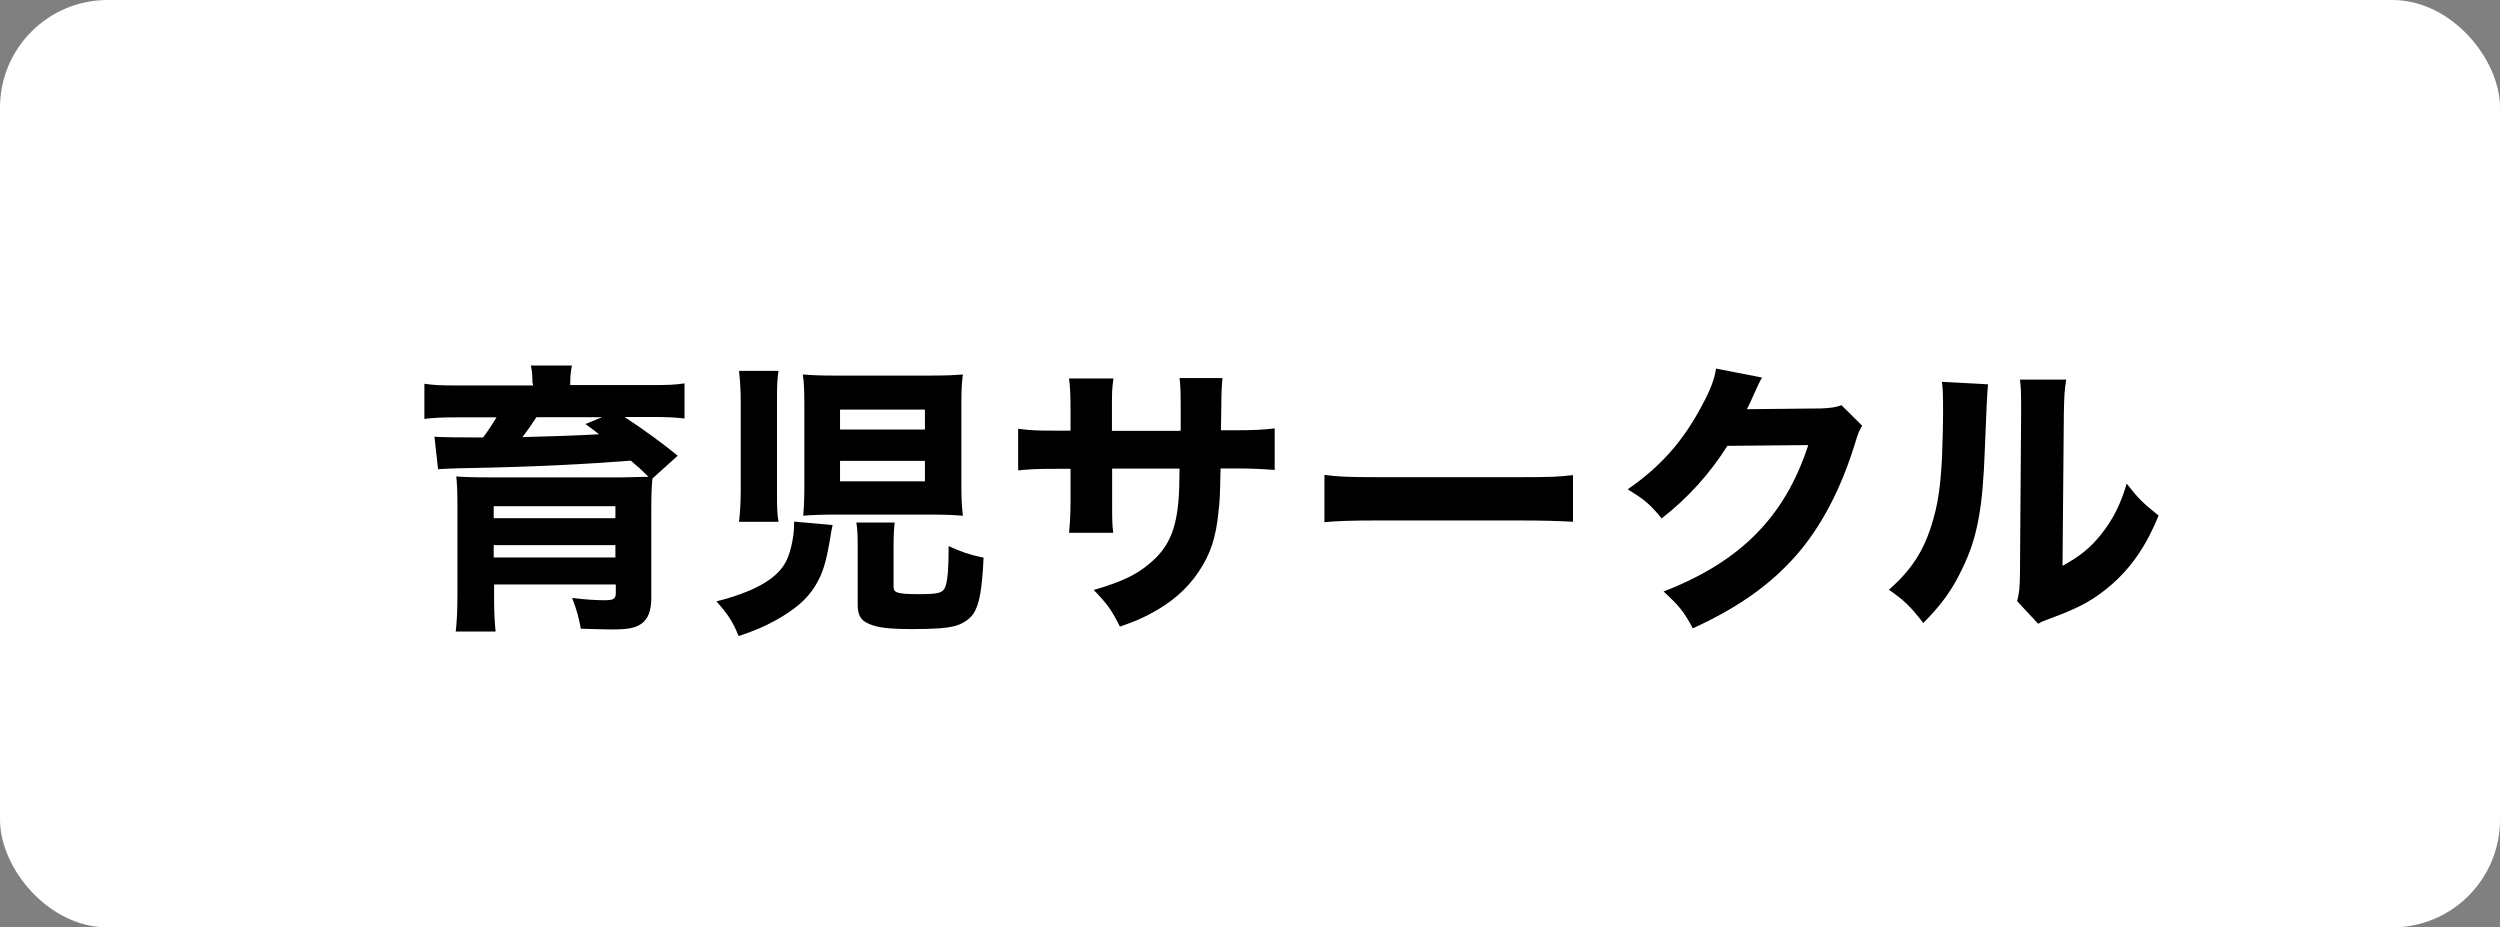 <?xml version="1.0" encoding="UTF-8"?><svg id="_レイヤー_2" xmlns="http://www.w3.org/2000/svg" viewBox="0 0 131.66 48.84"><rect x="0" y="0" width="131.66" height="48.84" fill="#808080" stroke="none"/><defs><style>.cls-1,.cls-2{stroke-width:0px;}.cls-2{fill:#fff;}</style></defs><g id="hakata"><rect class="cls-2" width="131.66" height="48.84" rx="5.67" ry="5.67"/><path class="cls-1" d="m28.04,20.18c0-.39-.01-.55-.08-.93h2.16c-.06.29-.09.6-.09.93v.1h4.23c.86,0,1.28-.01,1.79-.09v1.85c-.5-.06-.99-.08-1.63-.08h-1.53c.99.65,1.96,1.35,2.8,2.04l-1.33,1.2c-.04.36-.06.85-.06,1.5v4.77c0,.7-.17,1.14-.54,1.39-.3.21-.69.29-1.54.29-.41,0-.72-.02-1.63-.04-.11-.58-.2-.94-.46-1.62.75.09,1.24.12,1.74.12.45,0,.56-.08.56-.39v-.44h-6.41v.74c0,.71.03,1.24.08,1.74h-2.1c.06-.52.09-1.09.09-1.98v-4.63c0-.76-.02-1.15-.06-1.56.35.03.79.05,1.68.05h7.05q1.14-.02,1.39-.03c-.45-.45-.53-.51-.93-.85-2.43.19-5.21.33-8.49.39-.08,0-.29,0-.58.01q-.19,0-.51.02c-.18,0-.39.02-.57.03l-.19-1.71q.63.04,2.56.04c.29-.39.46-.65.71-1.06h-2.13c-.74,0-1.14.02-1.67.08v-1.85c.51.08.95.09,1.82.09h3.9v-.1Zm4.37,6.48h-6.41v.63h6.41v-.63Zm-6.41,2.7h6.41v-.65h-6.41v.65Zm2.25-7.39c-.2.31-.46.69-.74,1.05,1.32-.03,3.02-.09,4.04-.15-.27-.21-.38-.29-.72-.54l.88-.36h-3.46Z"/><path class="cls-1" d="m43.85,27.65c-.06.29-.09.39-.13.71-.23,1.32-.39,1.84-.79,2.5-.42.69-1.08,1.26-2.12,1.83-.55.3-1,.5-1.91.81-.3-.74-.55-1.14-1.17-1.83,1.89-.48,3.06-1.11,3.58-1.95.29-.45.51-1.38.51-2.12v-.13l2.03.18Zm-4.93-.18c.06-.5.09-1,.09-1.71v-4.63c0-.56-.03-1.06-.09-1.6h2.08c-.06.38-.08.73-.08,1.38v5.17c0,.63.01,1,.08,1.4h-2.08Zm11.71-1.88c0,.69.02,1.05.08,1.57-.51-.04-.99-.06-1.74-.06h-4.93c-.72,0-1.25.02-1.74.06.05-.54.06-.98.06-1.62v-4.17c0-.75-.01-1.19-.08-1.65.48.04.88.06,1.72.06h4.94c.85,0,1.29-.02,1.77-.06-.06.44-.08.78-.08,1.6v4.26Zm-6.39-2.97h4.47v-1.05h-4.47v1.05Zm0,2.73h4.47v-1.08h-4.47v1.08Zm2.82,5.56c0,.31.21.38,1.35.38,1.02,0,1.25-.06,1.38-.4.12-.36.17-.93.17-2.13.66.3,1.08.45,1.84.61-.08,1.68-.22,2.49-.55,2.97-.21.29-.55.51-.93.62-.45.12-1.08.17-2.25.17-1.3,0-1.88-.08-2.34-.29-.42-.19-.56-.45-.56-1.04v-3.03c0-.55-.01-.87-.07-1.25h2.02c-.04.36-.06.62-.06,1.17v2.22Z"/><path class="cls-1" d="m62.18,22.66v-1.1c0-.9-.01-1.27-.06-1.65h2.26q-.06.63-.06,1.46,0,.29-.02,1.29h.79c.96,0,1.47-.03,2.04-.1v2.19c-.52-.04-1.14-.08-2.01-.08h-.84c-.03,1.46-.04,1.71-.11,2.28-.13,1.37-.43,2.25-1.05,3.17-.6.9-1.44,1.63-2.55,2.21-.45.24-.79.39-1.59.67-.41-.82-.64-1.17-1.38-1.93,1.44-.42,2.21-.78,2.89-1.35,1.05-.85,1.47-1.81,1.59-3.56.02-.3.03-.63.04-1.48h-3.55v1.65c0,1.1,0,1.26.06,1.73h-2.33c.04-.38.08-.92.08-1.75v-1.62h-.75c-1.05,0-1.33.02-2.01.08v-2.19c.69.09.97.1,2.05.1h.71v-1.06c0-.77-.02-1.25-.08-1.69h2.34c-.08.58-.08.72-.08,1.65v1.11h3.58Z"/><path class="cls-1" d="m69.75,25.01c.67.09,1.21.12,2.75.12h7.59c1.51,0,2.05-.02,2.75-.11v2.46c-.6-.04-1.59-.07-2.76-.07h-7.58c-1.3,0-2.16.03-2.75.09v-2.49Z"/><path class="cls-1" d="m92.79,19.9c-.07.1-.22.4-.43.88-.13.3-.2.44-.36.77l3.9-.04c.5-.02.79-.06,1.08-.17l1.09,1.08c-.15.24-.21.37-.39.97-.72,2.34-1.77,4.36-3.08,5.85-1.35,1.54-3.06,2.76-5.45,3.85-.49-.92-.75-1.21-1.54-1.94,4.05-1.57,6.39-3.93,7.62-7.71l-4.26.04c-.92,1.46-2.08,2.75-3.46,3.82-.63-.76-.9-.99-1.79-1.53,1.75-1.21,2.94-2.56,3.93-4.45.44-.81.65-1.38.72-1.91l2.41.47Z"/><path class="cls-1" d="m104.7,20.24q-.06.45-.17,3.4c-.11,3.12-.39,4.68-1.19,6.31-.52,1.1-1.08,1.88-2.05,2.86-.72-.92-1-1.18-1.81-1.75,1.15-1.02,1.8-1.98,2.25-3.43.31-.99.45-1.86.54-3.45.03-.73.06-1.75.06-2.56s-.01-1.12-.06-1.51l2.43.13Zm4.11-.23c-.09.62-.1.79-.12,1.81l-.07,7.98c.93-.51,1.48-.96,2.05-1.68.62-.78,1.02-1.59,1.33-2.65.61.78.85,1.02,1.68,1.68-.63,1.56-1.42,2.72-2.49,3.65-.87.75-1.63,1.19-3.16,1.75-.38.14-.5.18-.69.3l-1.11-1.19c.11-.42.14-.72.15-1.44l.06-8.43v-.42c0-.66-.01-1-.06-1.38h2.43Z"/></g></svg>